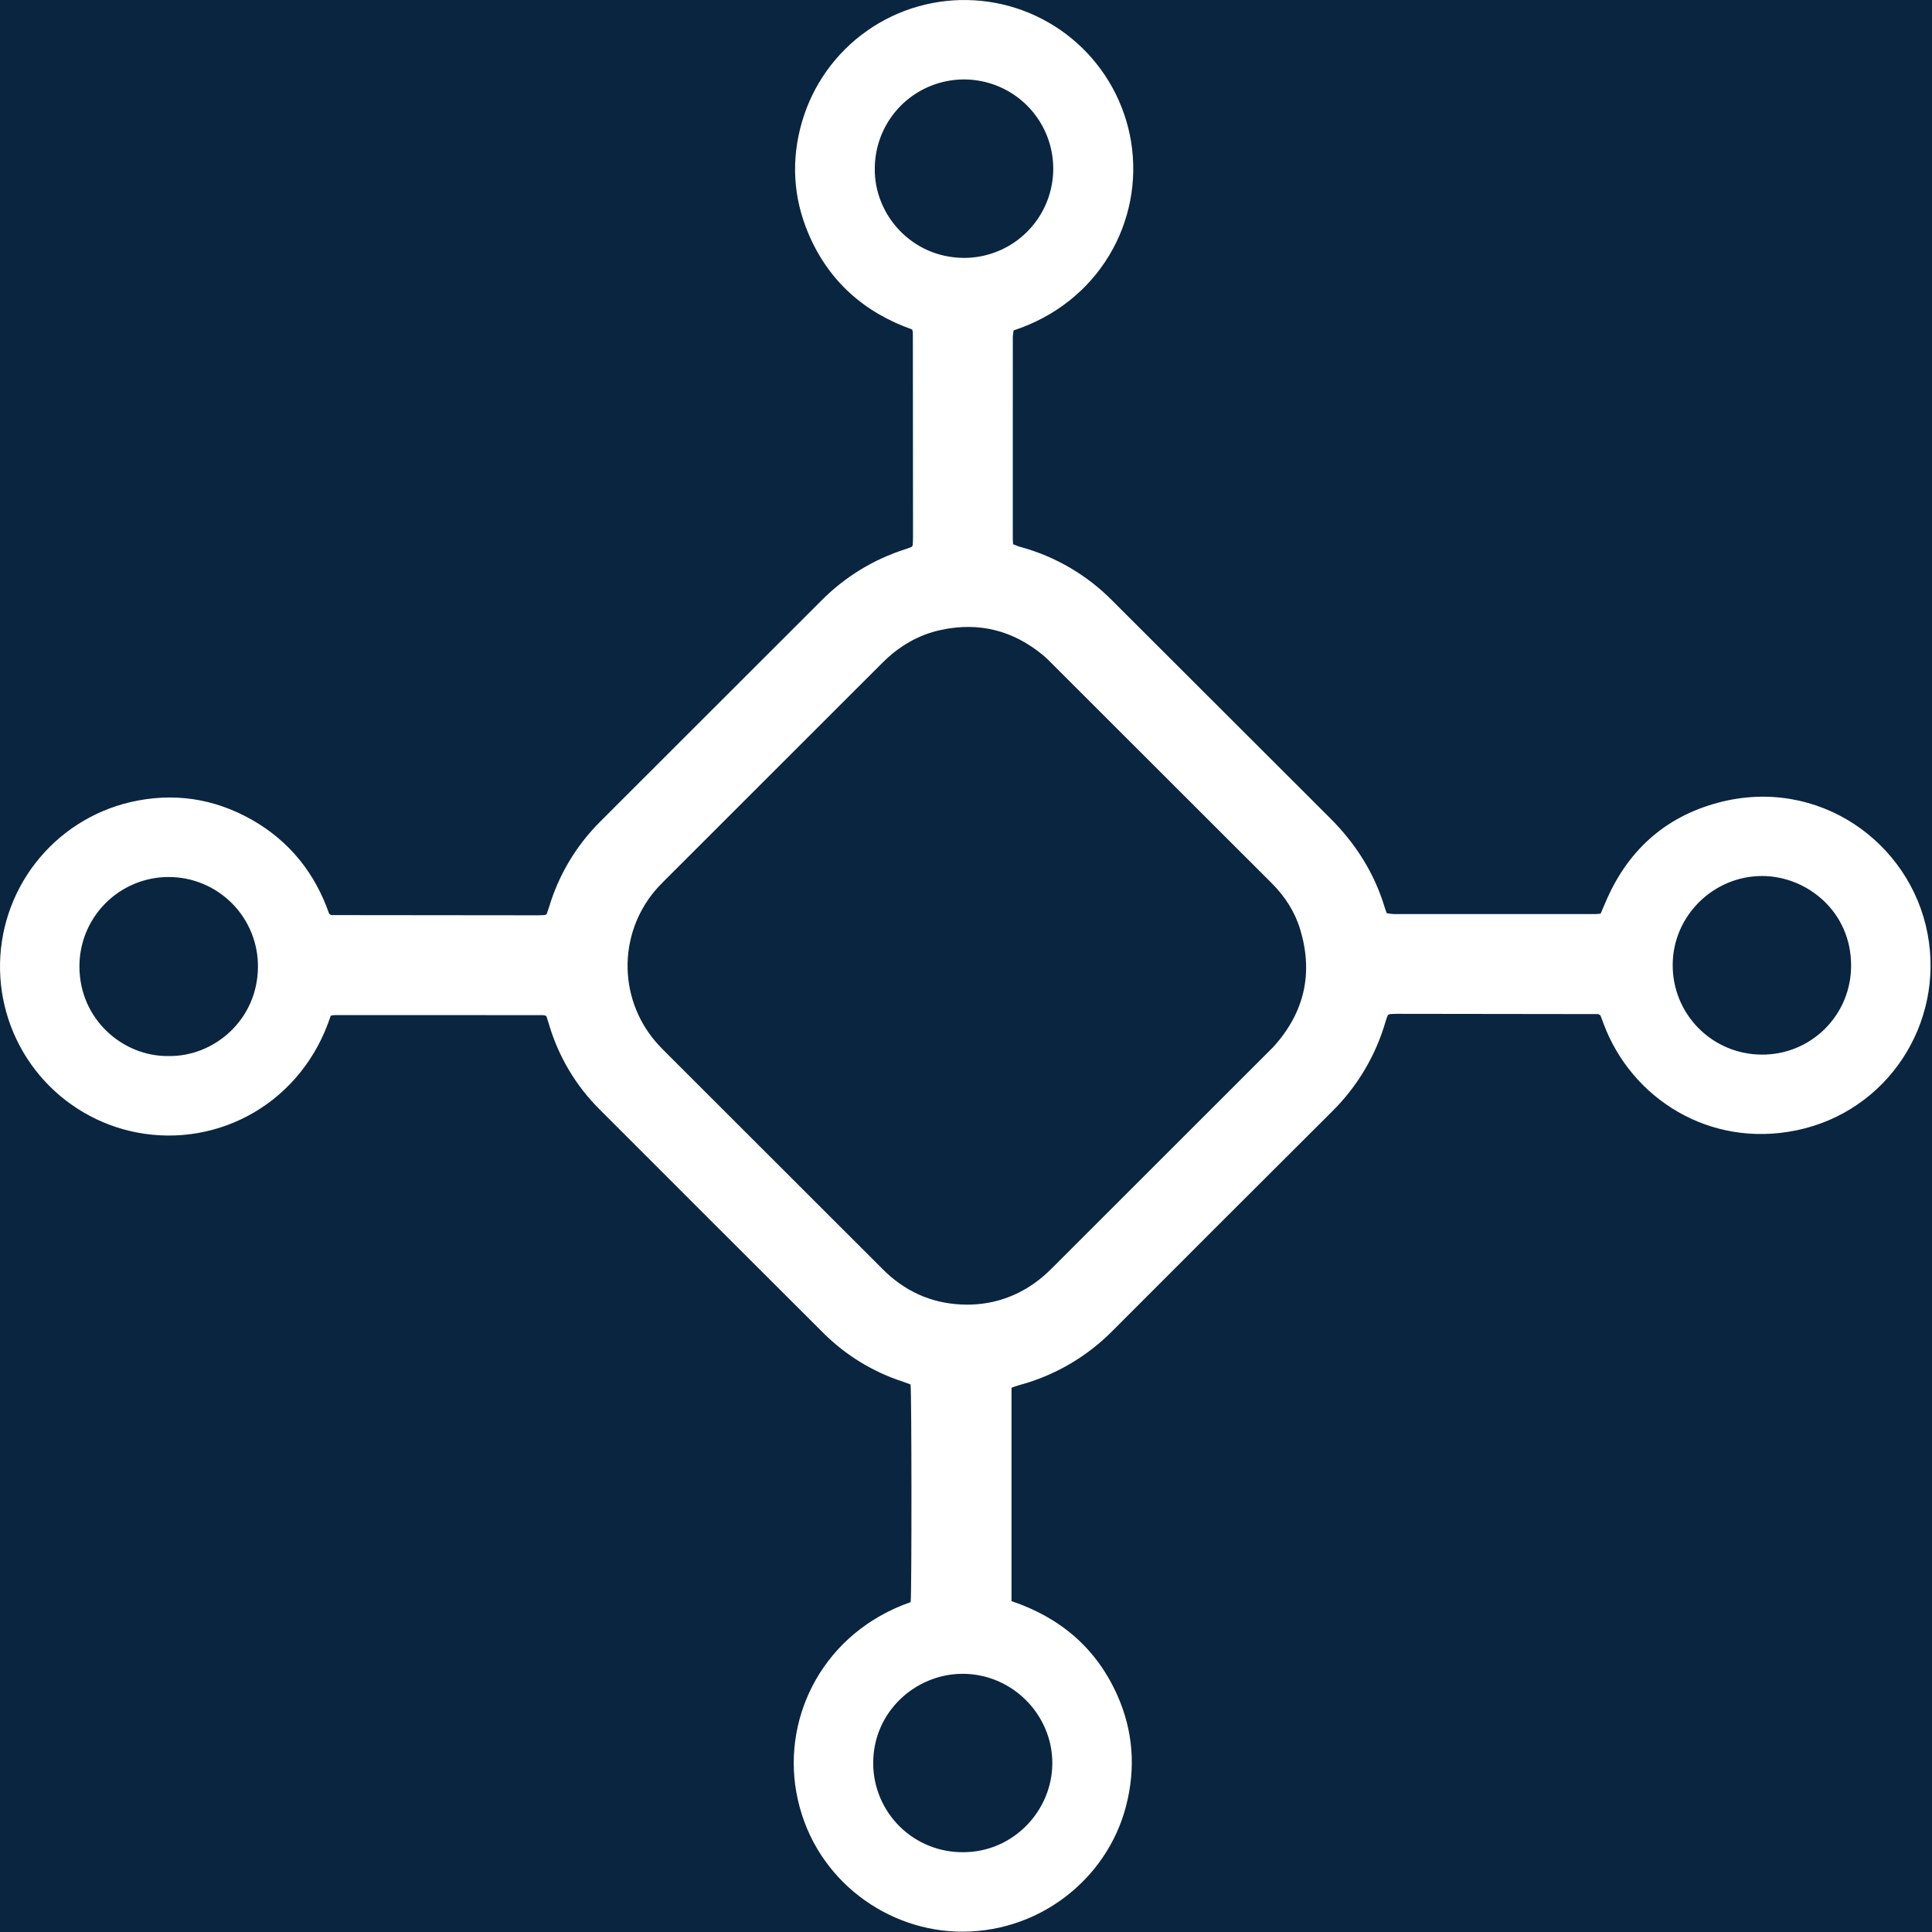 <?xml version="1.0" encoding="UTF-8"?> <svg xmlns="http://www.w3.org/2000/svg" width="1297" height="1297" viewBox="0 0 1297 1297" fill="none"><rect x="0" y="0" width="1297" height="1297" fill="#808080" stroke="none"/><g clip-path="url(#clip0_2_2)"><rect width="1297" height="1297" fill="#0A2540"></rect><path d="M611.359 1075.54C612.093 1068.58 612.028 935.385 611.286 929.43C609.567 928.802 607.698 928.067 605.795 927.43C585.802 920.884 567.628 909.73 552.74 894.867C502.607 844.859 452.517 794.808 402.471 744.715C386.586 728.889 374.938 709.32 368.6 687.811C368.018 685.874 367.374 683.956 366.772 682.072C366.086 681.791 365.369 681.595 364.636 681.488C317.956 681.453 271.276 681.441 224.595 681.452C223.733 681.515 222.877 681.649 222.037 681.852C203.082 740.017 146.989 770.752 92.055 760.303C66.56 755.412 43.514 741.924 26.765 722.089C10.016 702.255 0.578 677.275 0.027 651.321C-0.524 625.367 7.844 600.009 23.736 579.481C39.627 558.953 62.08 544.498 87.344 538.529C116.044 531.841 143.49 535.808 169.144 550.373C194.573 564.812 211.55 586.412 220.958 613.387C221.27 613.669 221.602 613.928 221.951 614.162C222.156 614.264 222.381 614.32 222.61 614.327C268.832 614.38 315.054 614.426 361.277 614.466C362.641 614.466 364.008 614.422 365.369 614.333C365.901 614.222 366.419 614.055 366.914 613.833C367.448 612.296 368.101 610.619 368.614 608.902C375.113 587.205 386.933 567.478 403 551.514C410.872 543.609 418.762 535.721 426.669 527.85C468.225 486.332 509.778 444.81 551.327 403.285C567.078 387.342 586.468 375.468 607.827 368.685C609.327 368.206 610.791 367.606 611.92 367.191C612.168 366.926 612.394 366.642 612.597 366.341C612.699 366.136 612.758 365.913 612.77 365.684C612.835 363.867 612.928 362.048 612.927 360.23C612.906 314.472 612.873 268.714 612.827 222.955C612.72 222.344 612.546 221.747 612.309 221.174C580.077 209.751 556.135 188.63 542.63 156.618C532.359 132.274 531.052 107.118 538.41 81.757C545.601 57.055 560.973 35.531 582.005 20.713C603.037 5.897 628.48 -1.333 654.161 0.211C679.842 1.755 704.236 11.98 723.341 29.21C742.447 46.439 755.13 69.651 759.31 95.036C768.01 148.247 737.951 202.977 680.44 221.821C680.179 223.309 680.007 224.812 679.927 226.321C679.899 271.397 679.895 316.473 679.915 361.55C679.915 362.674 680.027 363.798 680.115 365.365C681.746 365.972 683.351 366.713 685.034 367.173C708.445 373.54 729.751 385.999 746.779 403.281C795.401 451.901 844.054 500.49 892.738 549.048C910.046 566.259 922.708 586.127 929.706 609.548C930.029 610.629 930.461 611.678 930.952 613.048C932.451 613.342 933.967 613.536 935.491 613.629C980.577 613.66 1025.66 613.664 1070.75 613.641C1071.87 613.641 1073 613.485 1074.54 613.371C1075.49 611.157 1076.48 608.923 1077.42 606.671C1091.9 571.852 1117.09 548.544 1153.52 538.831C1220.32 521.021 1282.46 565.131 1294.07 627.038C1305.33 687.079 1267.21 746.094 1206.2 758.779C1147.4 771.002 1095.2 737.169 1076.63 687.518C1075.85 685.418 1075.05 683.318 1074.43 681.675C1073.74 681.221 1073.56 681.075 1073.36 680.975C1073.16 680.867 1072.94 680.802 1072.72 680.784C1027.63 680.717 982.55 680.659 937.466 680.609C936.102 680.609 934.735 680.654 933.374 680.749C932.808 680.888 932.259 681.092 931.739 681.356C931.3 682.556 930.676 683.993 930.246 685.485C923.63 708.581 911.147 729.571 894.013 746.412C844.987 795.272 796.022 844.194 747.119 893.178C729.622 910.965 707.656 923.709 683.53 930.07C682.03 930.47 680.595 931.09 679.059 931.633V1074.89C711.828 1085.92 736.147 1106.55 750.21 1138.35C760.801 1162.31 762.503 1187.11 755.949 1212.45C743.099 1262.13 696.184 1298.83 641.478 1296.68C592.278 1294.75 544.536 1259.06 534.578 1203.04C525.344 1151.1 553.62 1095.66 611.359 1075.54ZM649.051 875.836C655.887 875.863 662.698 875.005 669.314 873.283C683.528 869.472 695.53 862.063 705.893 851.693C754.649 802.898 803.437 754.137 852.258 705.412C853.385 704.285 854.546 703.187 855.601 701.995C875.817 679.163 881.682 653.095 872.839 623.91C869.212 611.941 862.528 601.678 853.676 592.835C803.911 543.121 754.146 493.406 704.383 443.691C703.095 442.405 701.777 441.139 700.377 439.979C680.155 423.214 657.211 417.342 631.469 422.933C616.114 426.268 603.278 434.046 592.225 445.108C543.471 493.903 494.684 542.663 445.863 591.388C444.575 592.675 443.29 593.968 442.055 595.305C429.105 609.331 421.73 627.607 421.317 646.692C420.905 665.777 427.484 684.355 439.815 698.927C442.315 701.873 445.054 704.622 447.789 707.356C495.285 754.833 542.791 802.3 590.306 849.756C591.917 851.365 593.506 852.998 595.174 854.545C610.368 868.634 628.327 875.731 649.051 875.836ZM112.974 708.942C143.338 709.558 172.816 685.003 173.167 649.355C173.257 641.452 171.782 633.609 168.828 626.279C165.874 618.948 161.499 612.274 155.954 606.641C150.41 601.009 143.807 596.528 136.524 593.458C129.241 590.388 121.422 588.79 113.519 588.754C105.616 588.718 97.783 590.246 90.473 593.25C83.162 596.254 76.518 600.674 70.924 606.257C65.329 611.839 60.893 618.473 57.873 625.777C54.853 633.08 53.307 640.909 53.325 648.813C53.342 684.543 82.709 709.294 112.974 708.942ZM587.268 113.017C586.78 143.795 611.684 172.848 646.958 173.138C658.805 173.179 670.397 169.707 680.271 163.16C690.144 156.613 697.854 147.286 702.426 136.357C706.999 125.429 708.228 113.39 705.958 101.762C703.688 90.135 698.022 79.442 689.675 71.035C681.329 62.628 670.677 56.885 659.066 54.532C647.456 52.179 635.408 53.321 624.447 57.815C613.486 62.308 604.103 69.951 597.485 79.777C590.867 89.603 587.312 101.17 587.268 113.017ZM646.568 1243.42C680.325 1243.47 706.509 1215.43 706.452 1183.49C706.393 1150.85 679.229 1123.39 645.719 1123.67C614.599 1123.93 585.987 1149.16 586.2 1184C586.251 1191.87 587.855 1199.65 590.919 1206.9C593.983 1214.14 598.446 1220.72 604.054 1226.24C609.662 1231.76 616.305 1236.12 623.6 1239.06C630.896 1242.01 638.702 1243.49 646.57 1243.42H646.568ZM1182.58 707.985C1190.46 708.06 1198.28 706.57 1205.58 703.602C1212.87 700.633 1219.51 696.245 1225.1 690.692C1230.69 685.138 1235.13 678.53 1238.15 671.251C1241.16 663.971 1242.71 656.165 1242.69 648.285C1242.8 611.951 1212.99 588.14 1183.04 588.085C1150.08 588.025 1122.91 615.085 1122.92 647.83C1122.85 663.719 1129.1 678.983 1140.29 690.264C1151.48 701.546 1166.69 707.921 1182.58 707.987V707.985Z" fill="white"></path></g><defs><clipPath id="clip0_2_2"><rect width="1297" height="1297" fill="white"></rect></clipPath></defs></svg> 